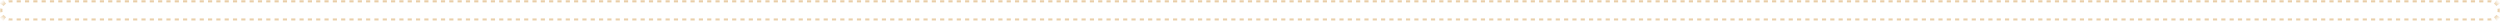 <?xml version="1.0" encoding="UTF-8"?> <svg xmlns="http://www.w3.org/2000/svg" viewBox="0 0 600 5" fill="none"><mask id="path-1-inside-1_1012_1764" fill="white"><path d="M0 2.5C0 1.119 1.119 0 2.5 0H597.5C598.88 0 600 1.119 600 2.5C600 3.881 598.88 5 597.5 5H2.5C1.119 5 0 3.881 0 2.5Z"></path></mask><path d="M2.5 4.722C2.351 4.722 2.206 4.708 2.066 4.68L1.958 5.225C2.134 5.259 2.315 5.278 2.5 5.278V4.722ZM1.265 4.348C1.023 4.186 0.814 3.977 0.652 3.735L0.19 4.043C0.393 4.346 0.654 4.607 0.957 4.81L1.265 4.348ZM0.32 2.934C0.292 2.794 0.278 2.649 0.278 2.5H-0.278C-0.278 2.685 -0.259 2.866 -0.225 3.042L0.32 2.934ZM0.278 2.5C0.278 2.351 0.292 2.206 0.32 2.066L-0.225 1.958C-0.259 2.134 -0.278 2.315 -0.278 2.5H0.278ZM0.652 1.265C0.814 1.023 1.023 0.814 1.265 0.652L0.957 0.19C0.654 0.393 0.393 0.654 0.19 0.957L0.652 1.265ZM2.066 0.32C2.206 0.292 2.351 0.278 2.5 0.278V-0.278C2.315 -0.278 2.134 -0.259 1.958 -0.225L2.066 0.32ZM2.5 0.278H2.999V-0.278H2.5V0.278ZM3.997 0.278H4.996V-0.278H3.997V0.278ZM5.994 0.278H6.992V-0.278H5.994V0.278ZM7.991 0.278H8.989V-0.278H7.991V0.278ZM9.987 0.278H10.986V-0.278H9.987V0.278ZM11.984 0.278H12.982V-0.278H11.984V0.278ZM13.981 0.278H14.979V-0.278H13.981V0.278ZM15.977 0.278H16.976V-0.278H15.977V0.278ZM17.974 0.278H18.972V-0.278H17.974V0.278ZM19.971 0.278H20.969V-0.278H19.971V0.278ZM21.967 0.278H22.966V-0.278H21.967V0.278ZM23.964 0.278H24.962V-0.278H23.964V0.278ZM25.96 0.278H26.959V-0.278H25.96V0.278ZM27.957 0.278H28.956V-0.278H27.957V0.278ZM29.954 0.278H30.952V-0.278H29.954V0.278ZM31.951 0.278H32.949V-0.278H31.951V0.278ZM33.947 0.278H34.946V-0.278H33.947V0.278ZM35.944 0.278H36.942V-0.278H35.944V0.278ZM37.941 0.278H38.939V-0.278H37.941V0.278ZM39.937 0.278H40.935V-0.278H39.937V0.278ZM41.934 0.278H42.932V-0.278H41.934V0.278ZM43.93 0.278H44.929V-0.278H43.93V0.278ZM45.927 0.278H46.925V-0.278H45.927V0.278ZM47.924 0.278H48.922V-0.278H47.924V0.278ZM49.92 0.278H50.919V-0.278H49.92V0.278ZM51.917 0.278H52.915V-0.278H51.917V0.278ZM53.913 0.278H54.912V-0.278H53.913V0.278ZM55.91 0.278H56.908V-0.278H55.91V0.278ZM57.907 0.278H58.905V-0.278H57.907V0.278ZM59.904 0.278H60.902V-0.278H59.904V0.278ZM61.9 0.278H62.898V-0.278H61.9V0.278ZM63.897 0.278H64.895V-0.278H63.897V0.278ZM65.894 0.278H66.892V-0.278H65.894V0.278ZM67.89 0.278H68.888V-0.278H67.89V0.278ZM69.887 0.278H70.885V-0.278H69.887V0.278ZM71.883 0.278H72.882V-0.278H71.883V0.278ZM73.88 0.278H74.878V-0.278H73.88V0.278ZM75.877 0.278H76.875V-0.278H75.877V0.278ZM77.873 0.278H78.871V-0.278H77.873V0.278ZM79.87 0.278H80.868V-0.278H79.87V0.278ZM81.867 0.278H82.865V-0.278H81.867V0.278ZM83.863 0.278H84.862V-0.278H83.863V0.278ZM85.86 0.278H86.858V-0.278H85.86V0.278ZM87.856 0.278H88.855V-0.278H87.856V0.278ZM89.853 0.278H90.852V-0.278H89.853V0.278ZM91.85 0.278H92.848V-0.278H91.85V0.278ZM93.847 0.278H94.845V-0.278H93.847V0.278ZM95.843 0.278H96.841V-0.278H95.843V0.278ZM97.84 0.278H98.838V-0.278H97.84V0.278ZM99.836 0.278H100.835V-0.278H99.836V0.278ZM101.833 0.278H102.831V-0.278H101.833V0.278ZM103.83 0.278H104.828V-0.278H103.83V0.278ZM105.826 0.278H106.825V-0.278H105.826V0.278ZM107.823 0.278H108.821V-0.278H107.823V0.278ZM109.82 0.278H110.818V-0.278H109.82V0.278ZM111.816 0.278H112.814V-0.278H111.816V0.278ZM113.813 0.278H114.811V-0.278H113.813V0.278ZM115.809 0.278H116.808V-0.278H115.809V0.278ZM117.806 0.278H118.805V-0.278H117.806V0.278ZM119.803 0.278H120.801V-0.278H119.803V0.278ZM121.799 0.278H122.798V-0.278H121.799V0.278ZM123.796 0.278H124.794V-0.278H123.796V0.278ZM125.793 0.278H126.791V-0.278H125.793V0.278ZM127.789 0.278H128.788V-0.278H127.789V0.278ZM129.786 0.278H130.784V-0.278H129.786V0.278ZM131.783 0.278H132.781V-0.278H131.783V0.278ZM133.779 0.278H134.778V-0.278H133.779V0.278ZM135.776 0.278H136.774V-0.278H135.776V0.278ZM137.773 0.278H138.771V-0.278H137.773V0.278ZM139.769 0.278H140.768V-0.278H139.769V0.278ZM141.766 0.278H142.764V-0.278H141.766V0.278ZM143.762 0.278H144.761V-0.278H143.762V0.278ZM145.759 0.278H146.757V-0.278H145.759V0.278ZM147.756 0.278H148.754V-0.278H147.756V0.278ZM149.752 0.278H150.751V-0.278H149.752V0.278ZM151.749 0.278H152.748V-0.278H151.749V0.278ZM153.746 0.278H154.744V-0.278H153.746V0.278ZM155.742 0.278H156.741V-0.278H155.742V0.278ZM157.739 0.278H158.737V-0.278H157.739V0.278ZM159.736 0.278H160.734V-0.278H159.736V0.278ZM161.732 0.278H162.731V-0.278H161.732V0.278ZM163.729 0.278H164.727V-0.278H163.729V0.278ZM165.726 0.278H166.724V-0.278H165.726V0.278ZM167.722 0.278H168.72V-0.278H167.722V0.278ZM169.719 0.278H170.717V-0.278H169.719V0.278ZM171.715 0.278H172.714V-0.278H171.715V0.278ZM173.712 0.278H174.71V-0.278H173.712V0.278ZM175.709 0.278H176.707V-0.278H175.709V0.278ZM177.706 0.278H178.704V-0.278H177.706V0.278ZM179.702 0.278H180.701V-0.278H179.702V0.278ZM181.699 0.278H182.697V-0.278H181.699V0.278ZM183.696 0.278H184.694V-0.278H183.696V0.278ZM185.692 0.278H186.69V-0.278H185.692V0.278ZM187.689 0.278H188.687V-0.278H187.689V0.278ZM189.685 0.278H190.684V-0.278H189.685V0.278ZM191.682 0.278H192.68V-0.278H191.682V0.278ZM193.679 0.278H194.677V-0.278H193.679V0.278ZM195.675 0.278H196.673V-0.278H195.675V0.278ZM197.672 0.278H198.67V-0.278H197.672V0.278ZM199.668 0.278H200.667V-0.278H199.668V0.278ZM201.665 0.278H202.663V-0.278H201.665V0.278ZM203.662 0.278H204.66V-0.278H203.662V0.278ZM205.659 0.278H206.657V-0.278H205.659V0.278ZM207.655 0.278H208.654V-0.278H207.655V0.278ZM209.652 0.278H210.65V-0.278H209.652V0.278ZM211.649 0.278H212.647V-0.278H211.649V0.278ZM213.645 0.278H214.643V-0.278H213.645V0.278ZM215.642 0.278H216.64V-0.278H215.642V0.278ZM217.638 0.278H218.637V-0.278H217.638V0.278ZM219.635 0.278H220.633V-0.278H219.635V0.278ZM221.631 0.278H222.63V-0.278H221.631V0.278ZM223.628 0.278H224.626V-0.278H223.628V0.278ZM225.625 0.278H226.623V-0.278H225.625V0.278ZM227.621 0.278H228.62V-0.278H227.621V0.278ZM229.618 0.278H230.617V-0.278H229.618V0.278ZM231.615 0.278H232.613V-0.278H231.615V0.278ZM233.612 0.278H234.61V-0.278H233.612V0.278ZM235.608 0.278H236.607V-0.278H235.608V0.278ZM237.605 0.278H238.603V-0.278H237.605V0.278ZM239.601 0.278H240.6V-0.278H239.601V0.278ZM241.598 0.278H242.596V-0.278H241.598V0.278ZM243.595 0.278H244.593V-0.278H243.595V0.278ZM245.591 0.278H246.59V-0.278H245.591V0.278ZM247.588 0.278H248.586V-0.278H247.588V0.278ZM249.584 0.278H250.583V-0.278H249.584V0.278ZM251.58 0.278H252.58V-0.278H251.58V0.278ZM253.577 0.278H254.575V-0.278H253.577V0.278ZM255.575 0.278H256.572V-0.278H255.575V0.278ZM257.57 0.278H258.57V-0.278H257.57V0.278ZM259.567 0.278H260.565V-0.278H259.567V0.278ZM261.565 0.278H262.562V-0.278H261.565V0.278ZM263.56 0.278H264.56V-0.278H263.56V0.278ZM265.558 0.278H266.555V-0.278H265.558V0.278ZM267.555 0.278H268.553V-0.278H267.555V0.278ZM269.55 0.278H270.55V-0.278H269.55V0.278ZM271.548 0.278H272.545V-0.278H271.548V0.278ZM273.545 0.278H274.543V-0.278H273.545V0.278ZM275.54 0.278H276.54V-0.278H275.54V0.278ZM277.538 0.278H278.535V-0.278H277.538V0.278ZM279.535 0.278H280.533V-0.278H279.535V0.278ZM281.53 0.278H282.53V-0.278H281.53V0.278ZM283.527 0.278H284.525V-0.278H283.527V0.278ZM285.525 0.278H286.522V-0.278H285.525V0.278ZM287.52 0.278H288.52V-0.278H287.52V0.278ZM289.517 0.278H290.515V-0.278H289.517V0.278ZM291.515 0.278H292.512V-0.278H291.515V0.278ZM293.51 0.278H294.51V-0.278H293.51V0.278ZM295.507 0.278H296.505V-0.278H295.507V0.278ZM297.505 0.278H298.502V-0.278H297.505V0.278ZM299.5 0.278H300.5V-0.278H299.5V0.278ZM301.498 0.278H302.495V-0.278H301.498V0.278ZM303.495 0.278H304.493V-0.278H303.495V0.278ZM305.49 0.278H306.49V-0.278H305.49V0.278ZM307.488 0.278H308.485V-0.278H307.488V0.278ZM309.485 0.278H310.483V-0.278H309.485V0.278ZM311.48 0.278H312.48V-0.278H311.48V0.278ZM313.478 0.278H314.475V-0.278H313.478V0.278ZM315.475 0.278H316.473V-0.278H315.475V0.278ZM317.47 0.278H318.47V-0.278H317.47V0.278ZM319.467 0.278H320.465V-0.278H319.467V0.278ZM321.462 0.278H322.462V-0.278H321.462V0.278ZM323.46 0.278H324.457V-0.278H323.46V0.278ZM325.457 0.278H326.455V-0.278H325.457V0.278ZM327.452 0.278H328.452V-0.278H327.452V0.278ZM329.45 0.278H330.447V-0.278H329.45V0.278ZM331.447 0.278H332.445V-0.278H331.447V0.278ZM333.442 0.278H334.442V-0.278H333.442V0.278ZM335.44 0.278H336.438V-0.278H335.44V0.278ZM337.438 0.278H338.435V-0.278H337.438V0.278ZM339.433 0.278H340.433V-0.278H339.433V0.278ZM341.43 0.278H342.428V-0.278H341.43V0.278ZM343.428 0.278H344.425V-0.278H343.428V0.278ZM345.423 0.278H346.423V-0.278H345.423V0.278ZM347.42 0.278H348.418V-0.278H347.42V0.278ZM349.418 0.278H350.415V-0.278H349.418V0.278ZM351.413 0.278H352.413V-0.278H351.413V0.278ZM353.41 0.278H354.408V-0.278H353.41V0.278ZM355.408 0.278H356.405V-0.278H355.408V0.278ZM357.402 0.278H358.402V-0.278H357.402V0.278ZM359.4 0.278H360.397V-0.278H359.4V0.278ZM361.397 0.278H362.395V-0.278H361.397V0.278ZM363.392 0.278H364.392V-0.278H363.392V0.278ZM365.39 0.278H366.387V-0.278H365.39V0.278ZM367.387 0.278H368.385V-0.278H367.387V0.278ZM369.382 0.278H370.382V-0.278H369.382V0.278ZM371.38 0.278H372.377V-0.278H371.38V0.278ZM373.377 0.278H374.375V-0.278H373.377V0.278ZM375.373 0.278H376.373V-0.278H375.373V0.278ZM377.37 0.278H378.368V-0.278H377.37V0.278ZM379.368 0.278H380.365V-0.278H379.368V0.278ZM381.363 0.278H382.363V-0.278H381.363V0.278ZM383.36 0.278H384.358V-0.278H383.36V0.278ZM385.358 0.278H386.355V-0.278H385.358V0.278ZM387.353 0.278H388.353V-0.278H387.353V0.278ZM389.35 0.278H390.348V-0.278H389.35V0.278ZM391.348 0.278H392.345V-0.278H391.348V0.278ZM393.342 0.278H394.34V-0.278H393.342V0.278ZM395.34 0.278H396.337V-0.278H395.34V0.278ZM397.335 0.278H398.335V-0.278H397.335V0.278ZM399.332 0.278H400.33V-0.278H399.332V0.278ZM401.33 0.278H402.327V-0.278H401.33V0.278ZM403.325 0.278H404.325V-0.278H403.325V0.278ZM405.322 0.278H406.32V-0.278H405.322V0.278ZM407.32 0.278H408.317V-0.278H407.32V0.278ZM409.315 0.278H410.315V-0.278H409.315V0.278ZM411.312 0.278H412.31V-0.278H411.312V0.278ZM413.31 0.278H414.308V-0.278H413.31V0.278ZM415.305 0.278H416.305V-0.278H415.305V0.278ZM417.303 0.278H418.3V-0.278H417.303V0.278ZM419.3 0.278H420.298V-0.278H419.3V0.278ZM421.295 0.278H422.295V-0.278H421.295V0.278ZM423.293 0.278H424.29V-0.278H423.293V0.278ZM425.29 0.278H426.288V-0.278H425.29V0.278ZM427.285 0.278H428.285V-0.278H427.285V0.278ZM429.283 0.278H430.28V-0.278H429.283V0.278ZM431.28 0.278H432.277V-0.278H431.28V0.278ZM433.275 0.278H434.275V-0.278H433.275V0.278ZM435.272 0.278H436.27V-0.278H435.272V0.278ZM437.27 0.278H438.267V-0.278H437.27V0.278ZM439.265 0.278H440.265V-0.278H439.265V0.278ZM441.262 0.278H442.26V-0.278H441.262V0.278ZM443.26 0.278H444.257V-0.278H443.26V0.278ZM445.255 0.278H446.255V-0.278H445.255V0.278ZM447.252 0.278H448.25V-0.278H447.252V0.278ZM449.25 0.278H450.248V-0.278H449.25V0.278ZM451.245 0.278H452.245V-0.278H451.245V0.278ZM453.243 0.278H454.24V-0.278H453.243V0.278ZM455.24 0.278H456.238V-0.278H455.24V0.278ZM457.235 0.278H458.235V-0.278H457.235V0.278ZM459.233 0.278H460.23V-0.278H459.233V0.278ZM461.23 0.278H462.228V-0.278H461.23V0.278ZM463.225 0.278H464.223V-0.278H463.225V0.278ZM465.223 0.278H466.22V-0.278H465.223V0.278ZM467.217 0.278H468.217V-0.278H467.217V0.278ZM469.215 0.278H470.212V-0.278H469.215V0.278ZM471.212 0.278H472.21V-0.278H471.212V0.278ZM473.207 0.278H474.207V-0.278H473.207V0.278ZM475.205 0.278H476.202V-0.278H475.205V0.278ZM477.202 0.278H478.2V-0.278H477.202V0.278ZM479.197 0.278H480.197V-0.278H479.197V0.278ZM481.195 0.278H482.192V-0.278H481.195V0.278ZM483.192 0.278H484.19V-0.278H483.192V0.278ZM485.188 0.278H486.188V-0.278H485.188V0.278ZM487.185 0.278H488.183V-0.278H487.185V0.278ZM489.183 0.278H490.18V-0.278H489.183V0.278ZM491.178 0.278H492.178V-0.278H491.178V0.278ZM493.175 0.278H494.173V-0.278H493.175V0.278ZM495.173 0.278H496.17V-0.278H495.173V0.278ZM497.168 0.278H498.168V-0.278H497.168V0.278ZM499.165 0.278H500.163V-0.278H499.165V0.278ZM501.163 0.278H502.16V-0.278H501.163V0.278ZM503.158 0.278H504.158V-0.278H503.158V0.278ZM505.155 0.278H506.152V-0.278H505.155V0.278ZM507.152 0.278H508.15V-0.278H507.152V0.278ZM509.147 0.278H510.147V-0.278H509.147V0.278ZM511.145 0.278H512.143V-0.278H511.145V0.278ZM513.143 0.278H514.14V-0.278H513.143V0.278ZM515.138 0.278H516.138V-0.278H515.138V0.278ZM517.135 0.278H518.133V-0.278H517.135V0.278ZM519.133 0.278H520.13V-0.278H519.133V0.278ZM521.128 0.278H522.128V-0.278H521.128V0.278ZM523.125 0.278H524.122V-0.278H523.125V0.278ZM525.122 0.278H526.12V-0.278H525.122V0.278ZM527.117 0.278H528.117V-0.278H527.117V0.278ZM529.115 0.278H530.112V-0.278H529.115V0.278ZM531.112 0.278H532.11V-0.278H531.112V0.278ZM533.107 0.278H534.107V-0.278H533.107V0.278ZM535.105 0.278H536.102V-0.278H535.105V0.278ZM537.102 0.278H538.1V-0.278H537.102V0.278ZM539.097 0.278H540.097V-0.278H539.097V0.278ZM541.095 0.278H542.092V-0.278H541.095V0.278ZM543.092 0.278H544.09V-0.278H543.092V0.278ZM545.087 0.278H546.087V-0.278H545.087V0.278ZM547.085 0.278H548.082V-0.278H547.085V0.278ZM549.082 0.278H550.08V-0.278H549.082V0.278ZM551.08 0.278H552.077V-0.278H551.08V0.278ZM553.075 0.278H554.075V-0.278H553.075V0.278ZM555.072 0.278H556.07V-0.278H555.072V0.278ZM557.07 0.278H558.067V-0.278H557.07V0.278ZM559.065 0.278H560.065V-0.278H559.065V0.278ZM561.062 0.278H562.06V-0.278H561.062V0.278ZM563.06 0.278H564.058V-0.278H563.06V0.278ZM565.055 0.278H566.055V-0.278H565.055V0.278ZM567.053 0.278H568.05V-0.278H567.053V0.278ZM569.05 0.278H570.048V-0.278H569.05V0.278ZM571.045 0.278H572.045V-0.278H571.045V0.278ZM573.043 0.278H574.04V-0.278H573.043V0.278ZM575.04 0.278H576.038V-0.278H575.04V0.278ZM577.035 0.278H578.035V-0.278H577.035V0.278ZM579.033 0.278H580.03V-0.278H579.033V0.278ZM581.03 0.278H582.028V-0.278H581.03V0.278ZM583.025 0.278H584.025V-0.278H583.025V0.278ZM585.023 0.278H586.02V-0.278H585.023V0.278ZM587.02 0.278H588.018V-0.278H587.02V0.278ZM589.015 0.278H590.015V-0.278H589.015V0.278ZM591.013 0.278H592.01V-0.278H591.013V0.278ZM593.01 0.278H594.008V-0.278H593.01V0.278ZM595.008 0.278H596.005V-0.278H595.008V0.278ZM597.003 0.278H597.5V-0.278H597.003V0.278ZM597.5 0.278C597.65 0.278 597.795 0.292 597.935 0.32L598.043 -0.225C597.867 -0.259 597.685 -0.278 597.5 -0.278V0.278ZM598.735 0.652C598.977 0.814 599.185 1.023 599.347 1.265L599.81 0.957C599.607 0.654 599.347 0.393 599.043 0.19L598.735 0.652ZM599.68 2.066C599.707 2.206 599.722 2.351 599.722 2.5H600.278C600.278 2.315 600.26 2.134 600.225 1.958L599.68 2.066ZM599.722 2.5C599.722 2.649 599.707 2.794 599.68 2.934L600.225 3.042C600.26 2.866 600.278 2.685 600.278 2.5H599.722ZM599.347 3.735C599.185 3.977 598.977 4.186 598.735 4.348L599.043 4.81C599.347 4.607 599.607 4.346 599.81 4.043L599.347 3.735ZM597.935 4.68C597.795 4.708 597.65 4.722 597.5 4.722V5.278C597.685 5.278 597.867 5.259 598.043 5.225L597.935 4.68ZM597.5 4.722H597V5.278H597.5V4.722ZM596.003 4.722H595.005V5.278H596.003V4.722ZM594.005 4.722H593.008V5.278H594.005V4.722ZM592.01 4.722H591.01V5.278H592.01V4.722ZM590.013 4.722H589.015V5.278H590.013V4.722ZM588.015 4.722H587.018V5.278H588.015V4.722ZM586.02 4.722H585.02V5.278H586.02V4.722ZM584.023 4.722H583.025V5.278H584.023V4.722ZM582.025 4.722H581.028V5.278H582.025V4.722ZM580.03 4.722H579.03V5.278H580.03V4.722ZM578.033 4.722H577.035V5.278H578.033V4.722ZM576.035 4.722H575.038V5.278H576.035V4.722ZM574.04 4.722H573.04V5.278H574.04V4.722ZM572.043 4.722H571.045V5.278H572.043V4.722ZM570.045 4.722H569.048V5.278H570.045V4.722ZM568.05 4.722H567.05V5.278H568.05V4.722ZM566.053 4.722H565.055V5.278H566.053V4.722ZM564.055 4.722H563.058V5.278H564.055V4.722ZM562.06 4.722H561.062V5.278H562.06V4.722ZM560.062 4.722H559.065V5.278H560.062V4.722ZM558.067 4.722H557.067V5.278H558.067V4.722ZM556.07 4.722H555.072V5.278H556.07V4.722ZM554.072 4.722H553.075V5.278H554.072V4.722ZM552.077 4.722H551.077V5.278H552.077V4.722ZM550.08 4.722H549.082V5.278H550.08V4.722ZM548.082 4.722H547.085V5.278H548.082V4.722ZM546.087 4.722H545.087V5.278H546.087V4.722ZM544.09 4.722H543.092V5.278H544.09V4.722ZM542.092 4.722H541.095V5.278H542.092V4.722ZM540.097 4.722H539.097V5.278H540.097V4.722ZM538.1 4.722H537.102V5.278H538.1V4.722ZM536.102 4.722H535.105V5.278H536.102V4.722ZM534.107 4.722H533.107V5.278H534.107V4.722ZM532.11 4.722H531.112V5.278H532.11V4.722ZM530.112 4.722H529.115V5.278H530.112V4.722ZM528.117 4.722H527.117V5.278H528.117V4.722ZM526.12 4.722H525.122V5.278H526.12V4.722ZM524.122 4.722H523.125V5.278H524.122V4.722ZM522.128 4.722H521.128V5.278H522.128V4.722ZM520.13 4.722H519.133V5.278H520.13V4.722ZM518.133 4.722H517.135V5.278H518.133V4.722ZM516.138 4.722H515.138V5.278H516.138V4.722ZM514.14 4.722H513.143V5.278H514.14V4.722ZM512.143 4.722H511.145V5.278H512.143V4.722ZM510.147 4.722H509.147V5.278H510.147V4.722ZM508.15 4.722H507.152V5.278H508.15V4.722ZM506.152 4.722H505.155V5.278H506.152V4.722ZM504.158 4.722H503.158V5.278H504.158V4.722ZM502.16 4.722H501.163V5.278H502.16V4.722ZM500.163 4.722H499.165V5.278H500.163V4.722ZM498.168 4.722H497.168V5.278H498.168V4.722ZM496.17 4.722H495.173V5.278H496.17V4.722ZM494.173 4.722H493.175V5.278H494.173V4.722ZM492.178 4.722H491.178V5.278H492.178V4.722ZM490.18 4.722H489.183V5.278H490.18V4.722ZM488.185 4.722H487.185V5.278H488.185V4.722ZM486.188 4.722H485.19V5.278H486.188V4.722ZM484.19 4.722H483.192V5.278H484.19V4.722ZM482.195 4.722H481.195V5.278H482.195V4.722ZM480.197 4.722H479.2V5.278H480.197V4.722ZM478.2 4.722H477.202V5.278H478.2V4.722ZM476.205 4.722H475.205V5.278H476.205V4.722ZM474.207 4.722H473.21V5.278H474.207V4.722ZM472.21 4.722H471.212V5.278H472.21V4.722ZM470.215 4.722H469.215V5.278H470.215V4.722ZM468.217 4.722H467.22V5.278H468.217V4.722ZM466.22 4.722H465.223V5.278H466.22V4.722ZM464.225 4.722H463.225V5.278H464.225V4.722ZM462.228 4.722H461.23V5.278H462.228V4.722ZM460.23 4.722H459.233V5.278H460.23V4.722ZM458.235 4.722H457.235V5.278H458.235V4.722ZM456.238 4.722H455.24V5.278H456.238V4.722ZM454.24 4.722H453.243V5.278H454.24V4.722ZM452.245 4.722H451.245V5.278H452.245V4.722ZM450.248 4.722H449.25V5.278H450.248V4.722ZM448.25 4.722H447.252V5.278H448.25V4.722ZM446.255 4.722H445.255V5.278H446.255V4.722ZM444.257 4.722H443.26V5.278H444.257V4.722ZM442.26 4.722H441.262V5.278H442.26V4.722ZM440.265 4.722H439.265V5.278H440.265V4.722ZM438.267 4.722H437.27V5.278H438.267V4.722ZM436.27 4.722H435.272V5.278H436.27V4.722ZM434.275 4.722H433.275V5.278H434.275V4.722ZM432.277 4.722H431.28V5.278H432.277V4.722ZM430.28 4.722H429.283V5.278H430.28V4.722ZM428.285 4.722H427.285V5.278H428.285V4.722ZM426.288 4.722H425.29V5.278H426.288V4.722ZM424.29 4.722H423.293V5.278H424.29V4.722ZM422.295 4.722H421.295V5.278H422.295V4.722ZM420.298 4.722H419.3V5.278H420.298V4.722ZM418.303 4.722H417.303V5.278H418.303V4.722ZM416.305 4.722H415.308V5.278H416.305V4.722ZM414.308 4.722H413.31V5.278H414.308V4.722ZM412.312 4.722H411.312V5.278H412.312V4.722ZM410.315 4.722H409.317V5.278H410.315V4.722ZM408.317 4.722H407.32V5.278H408.317V4.722ZM406.322 4.722H405.322V5.278H406.322V4.722ZM404.325 4.722H403.327V5.278H404.325V4.722ZM402.327 4.722H401.33V5.278H402.327V4.722ZM400.332 4.722H399.332V5.278H400.332V4.722ZM398.335 4.722H397.337V5.278H398.335V4.722ZM396.337 4.722H395.34V5.278H396.337V4.722ZM394.342 4.722H393.342V5.278H394.342V4.722ZM392.345 4.722H391.348V5.278H392.345V4.722ZM390.348 4.722H389.35V5.278H390.348V4.722ZM388.353 4.722H387.353V5.278H388.353V4.722ZM386.355 4.722H385.358V5.278H386.355V4.722ZM384.358 4.722H383.36V5.278H384.358V4.722ZM382.363 4.722H381.363V5.278H382.363V4.722ZM380.365 4.722H379.368V5.278H380.365V4.722ZM378.368 4.722H377.37V5.278H378.368V4.722ZM376.373 4.722H375.373V5.278H376.373V4.722ZM374.375 4.722H373.377V5.278H374.375V4.722ZM372.377 4.722H371.38V5.278H372.377V4.722ZM370.382 4.722H369.382V5.278H370.382V4.722ZM368.385 4.722H367.387V5.278H368.385V4.722ZM366.387 4.722H365.39V5.278H366.387V4.722ZM364.392 4.722H363.392V5.278H364.392V4.722ZM362.395 4.722H361.397V5.278H362.395V4.722ZM360.397 4.722H359.4V5.278H360.397V4.722ZM358.402 4.722H357.402V5.278H358.402V4.722ZM356.405 4.722H355.408V5.278H356.405V4.722ZM354.408 4.722H353.41V5.278H354.408V4.722ZM352.413 4.722H351.413V5.278H352.413V4.722ZM350.415 4.722H349.418V5.278H350.415V4.722ZM348.42 4.722H347.42V5.278H348.42V4.722ZM346.423 4.722H345.425V5.278H346.423V4.722ZM344.425 4.722H343.428V5.278H344.425V4.722ZM342.43 4.722H341.43V5.278H342.43V4.722ZM340.433 4.722H339.435V5.278H340.433V4.722ZM338.435 4.722H337.438V5.278H338.435V4.722ZM336.44 4.722H335.44V5.278H336.44V4.722ZM334.442 4.722H333.445V5.278H334.442V4.722ZM332.445 4.722H331.447V5.278H332.445V4.722ZM330.45 4.722H329.45V5.278H330.45V4.722ZM328.452 4.722H327.455V5.278H328.452V4.722ZM326.455 4.722H325.457V5.278H326.455V4.722ZM324.46 4.722H323.46V5.278H324.46V4.722ZM322.462 4.722H321.465V5.278H322.462V4.722ZM320.465 4.722H319.467V5.278H320.465V4.722ZM318.47 4.722H317.47V5.278H318.47V4.722ZM316.473 4.722H315.475V5.278H316.473V4.722ZM314.475 4.722H313.478V5.278H314.475V4.722ZM312.48 4.722H311.48V5.278H312.48V4.722ZM310.483 4.722H309.485V5.278H310.483V4.722ZM308.485 4.722H307.488V5.278H308.485V4.722ZM306.49 4.722H305.49V5.278H306.49V4.722ZM304.493 4.722H303.495V5.278H304.493V4.722ZM302.495 4.722H301.498V5.278H302.495V4.722ZM300.5 4.722H299.5V5.278H300.5V4.722ZM298.502 4.722H297.505V5.278H298.502V4.722ZM296.505 4.722H295.507V5.278H296.505V4.722ZM294.51 4.722H293.51V5.278H294.51V4.722ZM292.512 4.722H291.515V5.278H292.512V4.722ZM290.515 4.722H289.517V5.278H290.515V4.722ZM288.52 4.722H287.52V5.278H288.52V4.722ZM286.522 4.722H285.525V5.278H286.522V4.722ZM284.525 4.722H283.527V5.278H284.525V4.722ZM282.53 4.722H281.53V5.278H282.53V4.722ZM280.533 4.722H279.535V5.278H280.533V4.722ZM278.538 4.722H277.538V5.278H278.538V4.722ZM276.54 4.722H275.543V5.278H276.54V4.722ZM274.543 4.722H273.545V5.278H274.543V4.722ZM272.548 4.722H271.548V5.278H272.548V4.722ZM270.55 4.722H269.553V5.278H270.55V4.722ZM268.553 4.722H267.555V5.278H268.553V4.722ZM266.558 4.722H265.558V5.278H266.558V4.722ZM264.56 4.722H263.562V5.278H264.56V4.722ZM262.562 4.722H261.565V5.278H262.562V4.722ZM260.567 4.722H259.567V5.278H260.567V4.722ZM258.57 4.722H257.572V5.278H258.57V4.722ZM256.572 4.722H255.575V5.278H256.572V4.722ZM254.577 4.722H253.577V5.278H254.577V4.722ZM252.58 4.722H251.583V5.278H252.58V4.722ZM250.583 4.722H249.585V5.278H250.583V4.722ZM248.587 4.722H247.588V5.278H248.587V4.722ZM246.59 4.722H245.592V5.278H246.59V4.722ZM244.593 4.722H243.595V5.278H244.593V4.722ZM242.597 4.722H241.598V5.278H242.597V4.722ZM240.6 4.722H239.602V5.278H240.6V4.722ZM238.603 4.722H237.605V5.278H238.603V4.722ZM236.607 4.722H235.608V5.278H236.607V4.722ZM234.61 4.722H233.612V5.278H234.61V4.722ZM232.613 4.722H231.615V5.278H232.613V4.722ZM230.617 4.722H229.619V5.278H230.617V4.722ZM228.62 4.722H227.622V5.278H228.62V4.722ZM226.624 4.722H225.625V5.278H226.624V4.722ZM224.627 4.722H223.629V5.278H224.627V4.722ZM222.63 4.722H221.632V5.278H222.63V4.722ZM220.633 4.722H219.635V5.278H220.633V4.722ZM218.637 4.722H217.639V5.278H218.637V4.722ZM216.64 4.722H215.642V5.278H216.64V4.722ZM214.644 4.722H213.645V5.278H214.644V4.722ZM212.647 4.722H211.649V5.278H212.647V4.722ZM210.65 4.722H209.652V5.278H210.65V4.722ZM208.654 4.722H207.655V5.278H208.654V4.722ZM206.657 4.722H205.659V5.278H206.657V4.722ZM204.661 4.722H203.662V5.278H204.661V4.722ZM202.664 4.722H201.666V5.278H202.664V4.722ZM200.667 4.722H199.669V5.278H200.667V4.722ZM198.671 4.722H197.672V5.278H198.671V4.722ZM196.674 4.722H195.675V5.278H196.674V4.722ZM194.677 4.722H193.679V5.278H194.677V4.722ZM192.68 4.722H191.682V5.278H192.68V4.722ZM190.684 4.722H189.686V5.278H190.684V4.722ZM188.687 4.722H187.689V5.278H188.687V4.722ZM186.691 4.722H185.692V5.278H186.691V4.722ZM184.694 4.722H183.696V5.278H184.694V4.722ZM182.697 4.722H181.699V5.278H182.697V4.722ZM180.701 4.722H179.702V5.278H180.701V4.722ZM178.704 4.722H177.706V5.278H178.704V4.722ZM176.708 4.722H175.709V5.278H176.708V4.722ZM174.711 4.722H173.713V5.278H174.711V4.722ZM172.714 4.722H171.716V5.278H172.714V4.722ZM170.718 4.722H169.719V5.278H170.718V4.722ZM168.721 4.722H167.722V5.278H168.721V4.722ZM166.724 4.722H165.726V5.278H166.724V4.722ZM164.727 4.722H163.729V5.278H164.727V4.722ZM162.731 4.722H161.733V5.278H162.731V4.722ZM160.734 4.722H159.736V5.278H160.734V4.722ZM158.738 4.722H157.739V5.278H158.738V4.722ZM156.741 4.722H155.743V5.278H156.741V4.722ZM154.744 4.722H153.746V5.278H154.744V4.722ZM152.748 4.722H151.75V5.278H152.748V4.722ZM150.751 4.722H149.753V5.278H150.751V4.722ZM148.755 4.722H147.756V5.278H148.755V4.722ZM146.758 4.722H145.76V5.278H146.758V4.722ZM144.761 4.722H143.763V5.278H144.761V4.722ZM142.764 4.722H141.766V5.278H142.764V4.722ZM140.768 4.722H139.769V5.278H140.768V4.722ZM138.771 4.722H137.773V5.278H138.771V4.722ZM136.774 4.722H135.776V5.278H136.774V4.722ZM134.778 4.722H133.78V5.278H134.778V4.722ZM132.781 4.722H131.783V5.278H132.781V4.722ZM130.785 4.722H129.786V5.278H130.785V4.722ZM128.788 4.722H127.79V5.278H128.788V4.722ZM126.791 4.722H125.793V5.278H126.791V4.722ZM124.795 4.722H123.796V5.278H124.795V4.722ZM122.798 4.722H121.8V5.278H122.798V4.722ZM120.802 4.722H119.803V5.278H120.802V4.722ZM118.805 4.722H117.806V5.278H118.805V4.722ZM116.808 4.722H115.81V5.278H116.808V4.722ZM114.811 4.722H113.813V5.278H114.811V4.722ZM112.815 4.722H111.817V5.278H112.815V4.722ZM110.818 4.722H109.82V5.278H110.818V4.722ZM108.822 4.722H107.823V5.278H108.822V4.722ZM106.825 4.722H105.826V5.278H106.825V4.722ZM104.828 4.722H103.83V5.278H104.828V4.722ZM102.832 4.722H101.833V5.278H102.832V4.722ZM100.835 4.722H99.837V5.278H100.835V4.722ZM98.838 4.722H97.84V5.278H98.838V4.722ZM96.842 4.722H95.844V5.278H96.842V4.722ZM94.845 4.722H93.847V5.278H94.845V4.722ZM92.849 4.722H91.85V5.278H92.849V4.722ZM90.852 4.722H89.853V5.278H90.852V4.722ZM88.855 4.722H87.857V5.278H88.855V4.722ZM86.859 4.722H85.86V5.278H86.859V4.722ZM84.862 4.722H83.864V5.278H84.862V4.722ZM82.865 4.722H81.867V5.278H82.865V4.722ZM80.868 4.722H79.87V5.278H80.868V4.722ZM78.872 4.722H77.874V5.278H78.872V4.722ZM76.875 4.722H75.877V5.278H76.875V4.722ZM74.878 4.722H73.88V5.278H74.878V4.722ZM72.882 4.722H71.883V5.278H72.882V4.722ZM70.885 4.722H69.886V5.278H70.885V4.722ZM68.888 4.722H67.89V5.278H68.888V4.722ZM66.891 4.722H65.893V5.278H66.891V4.722ZM64.895 4.722H63.897V5.278H64.895V4.722ZM62.898 4.722H61.9V5.278H62.898V4.722ZM60.901 4.722H59.903V5.278H60.901V4.722ZM58.905 4.722H57.907V5.278H58.905V4.722ZM56.908 4.722H55.91V5.278H56.908V4.722ZM54.911 4.722H53.913V5.278H54.911V4.722ZM52.914 4.722H51.916V5.278H52.914V4.722ZM50.918 4.722H49.919V5.278H50.918V4.722ZM48.921 4.722H47.923V5.278H48.921V4.722ZM46.925 4.722H45.926V5.278H46.925V4.722ZM44.928 4.722H43.929V5.278H44.928V4.722ZM42.931 4.722H41.933V5.278H42.931V4.722ZM40.934 4.722H39.936V5.278H40.934V4.722ZM38.938 4.722H37.939V5.278H38.938V4.722ZM36.941 4.722H35.943V5.278H36.941V4.722ZM34.944 4.722H33.946V5.278H34.944V4.722ZM32.947 4.722H31.949V5.278H32.947V4.722ZM30.951 4.722H29.953V5.278H30.951V4.722ZM28.954 4.722H27.956V5.278H28.954V4.722ZM26.957 4.722H25.959V5.278H26.957V4.722ZM24.961 4.722H23.962V5.278H24.961V4.722ZM22.964 4.722H21.966V5.278H22.964V4.722ZM20.967 4.722H19.969V5.278H20.967V4.722ZM18.971 4.722H17.972V5.278H18.971V4.722ZM16.974 4.722H15.976V5.278H16.974V4.722ZM14.977 4.722H13.979V5.278H14.977V4.722ZM12.981 4.722H11.982V5.278H12.981V4.722ZM10.984 4.722H9.985V5.278H10.984V4.722ZM8.987 4.722H7.989V5.278H8.987V4.722ZM6.99 4.722H5.992V5.278H6.99V4.722ZM4.994 4.722H3.995V5.278H4.994V4.722ZM2.997 4.722H2.5V5.278H2.997V4.722ZM2.5 4.445C2.369 4.445 2.242 4.432 2.12 4.408L1.904 5.497C2.097 5.535 2.297 5.555 2.5 5.555V4.445ZM1.42 4.118C1.208 3.975 1.025 3.792 0.882 3.58L-0.04 4.198C0.183 4.531 0.469 4.817 0.802 5.04L1.42 4.118ZM0.592 2.88C0.568 2.758 0.555 2.631 0.555 2.5H-0.555C-0.555 2.703 -0.535 2.903 -0.497 3.096L0.592 2.88ZM0.555 2.5C0.555 2.369 0.568 2.242 0.592 2.12L-0.497 1.904C-0.535 2.097 -0.555 2.297 -0.555 2.5H0.555ZM0.882 1.42C1.025 1.208 1.208 1.025 1.42 0.882L0.802 -0.04C0.469 0.183 0.183 0.469 -0.04 0.802L0.882 1.42ZM2.12 0.592C2.242 0.568 2.369 0.555 2.5 0.555V-0.555C2.297 -0.555 2.097 -0.535 1.904 -0.497L2.12 0.592ZM2.5 0.555H2.999V-0.555H2.5V0.555ZM3.997 0.555H4.996V-0.555H3.997V0.555ZM5.994 0.555H6.992V-0.555H5.994V0.555ZM7.991 0.555H8.989V-0.555H7.991V0.555ZM9.987 0.555H10.986V-0.555H9.987V0.555ZM11.984 0.555H12.982V-0.555H11.984V0.555ZM13.981 0.555H14.979V-0.555H13.981V0.555ZM15.977 0.555H16.976V-0.555H15.977V0.555ZM17.974 0.555H18.972V-0.555H17.974V0.555ZM19.971 0.555H20.969V-0.555H19.971V0.555ZM21.967 0.555H22.966V-0.555H21.967V0.555ZM23.964 0.555H24.962V-0.555H23.964V0.555ZM25.96 0.555H26.959V-0.555H25.96V0.555ZM27.957 0.555H28.956V-0.555H27.957V0.555ZM29.954 0.555H30.952V-0.555H29.954V0.555ZM31.951 0.555H32.949V-0.555H31.951V0.555ZM33.947 0.555H34.946V-0.555H33.947V0.555ZM35.944 0.555H36.942V-0.555H35.944V0.555ZM37.941 0.555H38.939V-0.555H37.941V0.555ZM39.937 0.555H40.935V-0.555H39.937V0.555ZM41.934 0.555H42.932V-0.555H41.934V0.555ZM43.93 0.555H44.929V-0.555H43.93V0.555ZM45.927 0.555H46.925V-0.555H45.927V0.555ZM47.924 0.555H48.922V-0.555H47.924V0.555ZM49.92 0.555H50.919V-0.555H49.92V0.555ZM51.917 0.555H52.915V-0.555H51.917V0.555ZM53.913 0.555H54.912V-0.555H53.913V0.555ZM55.91 0.555H56.908V-0.555H55.91V0.555ZM57.907 0.555H58.905V-0.555H57.907V0.555ZM59.904 0.555H60.902V-0.555H59.904V0.555ZM61.9 0.555H62.898V-0.555H61.9V0.555ZM63.897 0.555H64.895V-0.555H63.897V0.555ZM65.894 0.555H66.892V-0.555H65.894V0.555ZM67.89 0.555H68.888V-0.555H67.89V0.555ZM69.887 0.555H70.885V-0.555H69.887V0.555ZM71.883 0.555H72.882V-0.555H71.883V0.555ZM73.88 0.555H74.878V-0.555H73.88V0.555ZM75.877 0.555H76.875V-0.555H75.877V0.555ZM77.873 0.555H78.871V-0.555H77.873V0.555ZM79.87 0.555H80.868V-0.555H79.87V0.555ZM81.867 0.555H82.865V-0.555H81.867V0.555ZM83.863 0.555H84.862V-0.555H83.863V0.555ZM85.86 0.555H86.858V-0.555H85.86V0.555ZM87.856 0.555H88.855V-0.555H87.856V0.555ZM89.853 0.555H90.852V-0.555H89.853V0.555ZM91.85 0.555H92.848V-0.555H91.85V0.555ZM93.847 0.555H94.845V-0.555H93.847V0.555ZM95.843 0.555H96.841V-0.555H95.843V0.555ZM97.84 0.555H98.838V-0.555H97.84V0.555ZM99.836 0.555H100.835V-0.555H99.836V0.555ZM101.833 0.555H102.831V-0.555H101.833V0.555ZM103.83 0.555H104.828V-0.555H103.83V0.555ZM105.826 0.555H106.825V-0.555H105.826V0.555ZM107.823 0.555H108.821V-0.555H107.823V0.555ZM109.82 0.555H110.818V-0.555H109.82V0.555ZM111.816 0.555H112.814V-0.555H111.816V0.555ZM113.813 0.555H114.811V-0.555H113.813V0.555ZM115.809 0.555H116.808V-0.555H115.809V0.555ZM117.806 0.555H118.805V-0.555H117.806V0.555ZM119.803 0.555H120.801V-0.555H119.803V0.555ZM121.799 0.555H122.798V-0.555H121.799V0.555ZM123.796 0.555H124.794V-0.555H123.796V0.555ZM125.793 0.555H126.791V-0.555H125.793V0.555ZM127.789 0.555H128.788V-0.555H127.789V0.555ZM129.786 0.555H130.784V-0.555H129.786V0.555ZM131.783 0.555H132.781V-0.555H131.783V0.555ZM133.779 0.555H134.778V-0.555H133.779V0.555ZM135.776 0.555H136.774V-0.555H135.776V0.555ZM137.773 0.555H138.771V-0.555H137.773V0.555ZM139.769 0.555H140.768V-0.555H139.769V0.555ZM141.766 0.555H142.764V-0.555H141.766V0.555ZM143.762 0.555H144.761V-0.555H143.762V0.555ZM145.759 0.555H146.757V-0.555H145.759V0.555ZM147.756 0.555H148.754V-0.555H147.756V0.555ZM149.752 0.555H150.751V-0.555H149.752V0.555ZM151.749 0.555H152.748V-0.555H151.749V0.555ZM153.746 0.555H154.744V-0.555H153.746V0.555ZM155.742 0.555H156.741V-0.555H155.742V0.555ZM157.739 0.555H158.737V-0.555H157.739V0.555ZM159.736 0.555H160.734V-0.555H159.736V0.555ZM161.732 0.555H162.731V-0.555H161.732V0.555ZM163.729 0.555H164.727V-0.555H163.729V0.555ZM165.726 0.555H166.724V-0.555H165.726V0.555ZM167.722 0.555H168.72V-0.555H167.722V0.555ZM169.719 0.555H170.717V-0.555H169.719V0.555ZM171.715 0.555H172.714V-0.555H171.715V0.555ZM173.712 0.555H174.71V-0.555H173.712V0.555ZM175.709 0.555H176.707V-0.555H175.709V0.555ZM177.706 0.555H178.704V-0.555H177.706V0.555ZM179.702 0.555H180.701V-0.555H179.702V0.555ZM181.699 0.555H182.697V-0.555H181.699V0.555ZM183.696 0.555H184.694V-0.555H183.696V0.555ZM185.692 0.555H186.69V-0.555H185.692V0.555ZM187.689 0.555H188.687V-0.555H187.689V0.555ZM189.685 0.555H190.684V-0.555H189.685V0.555ZM191.682 0.555H192.68V-0.555H191.682V0.555ZM193.679 0.555H194.677V-0.555H193.679V0.555ZM195.675 0.555H196.673V-0.555H195.675V0.555ZM197.672 0.555H198.67V-0.555H197.672V0.555ZM199.668 0.555H200.667V-0.555H199.668V0.555ZM201.665 0.555H202.663V-0.555H201.665V0.555ZM203.662 0.555H204.66V-0.555H203.662V0.555ZM205.659 0.555H206.657V-0.555H205.659V0.555ZM207.655 0.555H208.654V-0.555H207.655V0.555ZM209.652 0.555H210.65V-0.555H209.652V0.555ZM211.649 0.555H212.647V-0.555H211.649V0.555ZM213.645 0.555H214.643V-0.555H213.645V0.555ZM215.642 0.555H216.64V-0.555H215.642V0.555ZM217.638 0.555H218.637V-0.555H217.638V0.555ZM219.635 0.555H220.633V-0.555H219.635V0.555ZM221.631 0.555H222.63V-0.555H221.631V0.555ZM223.628 0.555H224.626V-0.555H223.628V0.555ZM225.625 0.555H226.623V-0.555H225.625V0.555ZM227.621 0.555H228.62V-0.555H227.621V0.555ZM229.618 0.555H230.617V-0.555H229.618V0.555ZM231.615 0.555H232.613V-0.555H231.615V0.555ZM233.612 0.555H234.61V-0.555H233.612V0.555ZM235.608 0.555H236.607V-0.555H235.608V0.555ZM237.605 0.555H238.603V-0.555H237.605V0.555ZM239.601 0.555H240.6V-0.555H239.601V0.555ZM241.598 0.555H242.596V-0.555H241.598V0.555ZM243.595 0.555H244.593V-0.555H243.595V0.555ZM245.591 0.555H246.59V-0.555H245.591V0.555ZM247.588 0.555H248.586V-0.555H247.588V0.555ZM249.584 0.555H250.583V-0.555H249.584V0.555ZM251.58 0.555H252.58V-0.555H251.58V0.555ZM253.577 0.555H254.575V-0.555H253.577V0.555ZM255.575 0.555H256.572V-0.555H255.575V0.555ZM257.57 0.555H258.57V-0.555H257.57V0.555ZM259.567 0.555H260.565V-0.555H259.567V0.555ZM261.565 0.555H262.562V-0.555H261.565V0.555ZM263.56 0.555H264.56V-0.555H263.56V0.555ZM265.558 0.555H266.555V-0.555H265.558V0.555ZM267.555 0.555H268.553V-0.555H267.555V0.555ZM269.55 0.555H270.55V-0.555H269.55V0.555ZM271.548 0.555H272.545V-0.555H271.548V0.555ZM273.545 0.555H274.543V-0.555H273.545V0.555ZM275.54 0.555H276.54V-0.555H275.54V0.555ZM277.538 0.555H278.535V-0.555H277.538V0.555ZM279.535 0.555H280.533V-0.555H279.535V0.555ZM281.53 0.555H282.53V-0.555H281.53V0.555ZM283.527 0.555H284.525V-0.555H283.527V0.555ZM285.525 0.555H286.522V-0.555H285.525V0.555ZM287.52 0.555H288.52V-0.555H287.52V0.555ZM289.517 0.555H290.515V-0.555H289.517V0.555ZM291.515 0.555H292.512V-0.555H291.515V0.555ZM293.51 0.555H294.51V-0.555H293.51V0.555ZM295.507 0.555H296.505V-0.555H295.507V0.555ZM297.505 0.555H298.502V-0.555H297.505V0.555ZM299.5 0.555H300.5V-0.555H299.5V0.555ZM301.498 0.555H302.495V-0.555H301.498V0.555ZM303.495 0.555H304.493V-0.555H303.495V0.555ZM305.49 0.555H306.49V-0.555H305.49V0.555ZM307.488 0.555H308.485V-0.555H307.488V0.555ZM309.485 0.555H310.483V-0.555H309.485V0.555ZM311.48 0.555H312.48V-0.555H311.48V0.555ZM313.478 0.555H314.475V-0.555H313.478V0.555ZM315.475 0.555H316.473V-0.555H315.475V0.555ZM317.47 0.555H318.47V-0.555H317.47V0.555ZM319.467 0.555H320.465V-0.555H319.467V0.555ZM321.462 0.555H322.462V-0.555H321.462V0.555ZM323.46 0.555H324.457V-0.555H323.46V0.555ZM325.457 0.555H326.455V-0.555H325.457V0.555ZM327.452 0.555H328.452V-0.555H327.452V0.555ZM329.45 0.555H330.447V-0.555H329.45V0.555ZM331.447 0.555H332.445V-0.555H331.447V0.555ZM333.442 0.555H334.442V-0.555H333.442V0.555ZM335.44 0.555H336.438V-0.555H335.44V0.555ZM337.438 0.555H338.435V-0.555H337.438V0.555ZM339.433 0.555H340.433V-0.555H339.433V0.555ZM341.43 0.555H342.428V-0.555H341.43V0.555ZM343.428 0.555H344.425V-0.555H343.428V0.555ZM345.423 0.555H346.423V-0.555H345.423V0.555ZM347.42 0.555H348.418V-0.555H347.42V0.555ZM349.418 0.555H350.415V-0.555H349.418V0.555ZM351.413 0.555H352.413V-0.555H351.413V0.555ZM353.41 0.555H354.408V-0.555H353.41V0.555ZM355.408 0.555H356.405V-0.555H355.408V0.555ZM357.402 0.555H358.402V-0.555H357.402V0.555ZM359.4 0.555H360.397V-0.555H359.4V0.555ZM361.397 0.555H362.395V-0.555H361.397V0.555ZM363.392 0.555H364.392V-0.555H363.392V0.555ZM365.39 0.555H366.387V-0.555H365.39V0.555ZM367.387 0.555H368.385V-0.555H367.387V0.555ZM369.382 0.555H370.382V-0.555H369.382V0.555ZM371.38 0.555H372.377V-0.555H371.38V0.555ZM373.377 0.555H374.375V-0.555H373.377V0.555ZM375.373 0.555H376.373V-0.555H375.373V0.555ZM377.37 0.555H378.368V-0.555H377.37V0.555ZM379.368 0.555H380.365V-0.555H379.368V0.555ZM381.363 0.555H382.363V-0.555H381.363V0.555ZM383.36 0.555H384.358V-0.555H383.36V0.555ZM385.358 0.555H386.355V-0.555H385.358V0.555ZM387.353 0.555H388.353V-0.555H387.353V0.555ZM389.35 0.555H390.348V-0.555H389.35V0.555ZM391.348 0.555H392.345V-0.555H391.348V0.555ZM393.342 0.555H394.34V-0.555H393.342V0.555ZM395.34 0.555H396.337V-0.555H395.34V0.555ZM397.335 0.555H398.335V-0.555H397.335V0.555ZM399.332 0.555H400.33V-0.555H399.332V0.555ZM401.33 0.555H402.327V-0.555H401.33V0.555ZM403.325 0.555H404.325V-0.555H403.325V0.555ZM405.322 0.555H406.32V-0.555H405.322V0.555ZM407.32 0.555H408.317V-0.555H407.32V0.555ZM409.315 0.555H410.315V-0.555H409.315V0.555ZM411.312 0.555H412.31V-0.555H411.312V0.555ZM413.31 0.555H414.308V-0.555H413.31V0.555ZM415.305 0.555H416.305V-0.555H415.305V0.555ZM417.303 0.555H418.3V-0.555H417.303V0.555ZM419.3 0.555H420.298V-0.555H419.3V0.555ZM421.295 0.555H422.295V-0.555H421.295V0.555ZM423.293 0.555H424.29V-0.555H423.293V0.555ZM425.29 0.555H426.288V-0.555H425.29V0.555ZM427.285 0.555H428.285V-0.555H427.285V0.555ZM429.283 0.555H430.28V-0.555H429.283V0.555ZM431.28 0.555H432.277V-0.555H431.28V0.555ZM433.275 0.555H434.275V-0.555H433.275V0.555ZM435.272 0.555H436.27V-0.555H435.272V0.555ZM437.27 0.555H438.267V-0.555H437.27V0.555ZM439.265 0.555H440.265V-0.555H439.265V0.555ZM441.262 0.555H442.26V-0.555H441.262V0.555ZM443.26 0.555H444.257V-0.555H443.26V0.555ZM445.255 0.555H446.255V-0.555H445.255V0.555ZM447.252 0.555H448.25V-0.555H447.252V0.555ZM449.25 0.555H450.248V-0.555H449.25V0.555ZM451.245 0.555H452.245V-0.555H451.245V0.555ZM453.243 0.555H454.24V-0.555H453.243V0.555ZM455.24 0.555H456.238V-0.555H455.24V0.555ZM457.235 0.555H458.235V-0.555H457.235V0.555ZM459.233 0.555H460.23V-0.555H459.233V0.555ZM461.23 0.555H462.228V-0.555H461.23V0.555ZM463.225 0.555H464.223V-0.555H463.225V0.555ZM465.223 0.555H466.22V-0.555H465.223V0.555ZM467.217 0.555H468.217V-0.555H467.217V0.555ZM469.215 0.555H470.212V-0.555H469.215V0.555ZM471.212 0.555H472.21V-0.555H471.212V0.555ZM473.207 0.555H474.207V-0.555H473.207V0.555ZM475.205 0.555H476.202V-0.555H475.205V0.555ZM477.202 0.555H478.2V-0.555H477.202V0.555ZM479.197 0.555H480.197V-0.555H479.197V0.555ZM481.195 0.555H482.192V-0.555H481.195V0.555ZM483.192 0.555H484.19V-0.555H483.192V0.555ZM485.188 0.555H486.188V-0.555H485.188V0.555ZM487.185 0.555H488.183V-0.555H487.185V0.555ZM489.183 0.555H490.18V-0.555H489.183V0.555ZM491.178 0.555H492.178V-0.555H491.178V0.555ZM493.175 0.555H494.173V-0.555H493.175V0.555ZM495.173 0.555H496.17V-0.555H495.173V0.555ZM497.168 0.555H498.168V-0.555H497.168V0.555ZM499.165 0.555H500.163V-0.555H499.165V0.555ZM501.163 0.555H502.16V-0.555H501.163V0.555ZM503.158 0.555H504.158V-0.555H503.158V0.555ZM505.155 0.555H506.152V-0.555H505.155V0.555ZM507.152 0.555H508.15V-0.555H507.152V0.555ZM509.147 0.555H510.147V-0.555H509.147V0.555ZM511.145 0.555H512.143V-0.555H511.145V0.555ZM513.143 0.555H514.14V-0.555H513.143V0.555ZM515.138 0.555H516.138V-0.555H515.138V0.555ZM517.135 0.555H518.133V-0.555H517.135V0.555ZM519.133 0.555H520.13V-0.555H519.133V0.555ZM521.128 0.555H522.128V-0.555H521.128V0.555ZM523.125 0.555H524.122V-0.555H523.125V0.555ZM525.122 0.555H526.12V-0.555H525.122V0.555ZM527.117 0.555H528.117V-0.555H527.117V0.555ZM529.115 0.555H530.112V-0.555H529.115V0.555ZM531.112 0.555H532.11V-0.555H531.112V0.555ZM533.107 0.555H534.107V-0.555H533.107V0.555ZM535.105 0.555H536.102V-0.555H535.105V0.555ZM537.102 0.555H538.1V-0.555H537.102V0.555ZM539.097 0.555H540.097V-0.555H539.097V0.555ZM541.095 0.555H542.092V-0.555H541.095V0.555ZM543.092 0.555H544.09V-0.555H543.092V0.555ZM545.087 0.555H546.087V-0.555H545.087V0.555ZM547.085 0.555H548.082V-0.555H547.085V0.555ZM549.082 0.555H550.08V-0.555H549.082V0.555ZM551.08 0.555H552.077V-0.555H551.08V0.555ZM553.075 0.555H554.075V-0.555H553.075V0.555ZM555.072 0.555H556.07V-0.555H555.072V0.555ZM557.07 0.555H558.067V-0.555H557.07V0.555ZM559.065 0.555H560.065V-0.555H559.065V0.555ZM561.062 0.555H562.06V-0.555H561.062V0.555ZM563.06 0.555H564.058V-0.555H563.06V0.555ZM565.055 0.555H566.055V-0.555H565.055V0.555ZM567.053 0.555H568.05V-0.555H567.053V0.555ZM569.05 0.555H570.048V-0.555H569.05V0.555ZM571.045 0.555H572.045V-0.555H571.045V0.555ZM573.043 0.555H574.04V-0.555H573.043V0.555ZM575.04 0.555H576.038V-0.555H575.04V0.555ZM577.035 0.555H578.035V-0.555H577.035V0.555ZM579.033 0.555H580.03V-0.555H579.033V0.555ZM581.03 0.555H582.028V-0.555H581.03V0.555ZM583.025 0.555H584.025V-0.555H583.025V0.555ZM585.023 0.555H586.02V-0.555H585.023V0.555ZM587.02 0.555H588.018V-0.555H587.02V0.555ZM589.015 0.555H590.015V-0.555H589.015V0.555ZM591.013 0.555H592.01V-0.555H591.013V0.555ZM593.01 0.555H594.008V-0.555H593.01V0.555ZM595.008 0.555H596.005V-0.555H595.008V0.555ZM597.003 0.555H597.5V-0.555H597.003V0.555ZM597.5 0.555C597.63 0.555 597.758 0.568 597.88 0.592L598.095 -0.497C597.903 -0.535 597.702 -0.555 597.5 -0.555V0.555ZM598.58 0.882C598.793 1.025 598.975 1.208 599.117 1.42L600.04 0.802C599.817 0.469 599.53 0.183 599.197 -0.04L598.58 0.882ZM599.408 2.12C599.433 2.242 599.445 2.369 599.445 2.5H600.555C600.555 2.297 600.535 2.097 600.497 1.904L599.408 2.12ZM599.445 2.5C599.445 2.631 599.433 2.758 599.408 2.88L600.497 3.096C600.535 2.903 600.555 2.703 600.555 2.5H599.445ZM599.117 3.58C598.975 3.792 598.793 3.975 598.58 4.118L599.197 5.04C599.53 4.817 599.817 4.531 600.04 4.198L599.117 3.58ZM597.88 4.408C597.758 4.432 597.63 4.445 597.5 4.445V5.555C597.702 5.555 597.903 5.535 598.095 5.497L597.88 4.408ZM597.5 4.445H597V5.555H597.5V4.445ZM596.003 4.445H595.005V5.555H596.003V4.445ZM594.005 4.445H593.008V5.555H594.005V4.445ZM592.01 4.445H591.01V5.555H592.01V4.445ZM590.013 4.445H589.015V5.555H590.013V4.445ZM588.015 4.445H587.018V5.555H588.015V4.445ZM586.02 4.445H585.02V5.555H586.02V4.445ZM584.023 4.445H583.025V5.555H584.023V4.445ZM582.025 4.445H581.028V5.555H582.025V4.445ZM580.03 4.445H579.03V5.555H580.03V4.445ZM578.033 4.445H577.035V5.555H578.033V4.445ZM576.035 4.445H575.038V5.555H576.035V4.445ZM574.04 4.445H573.04V5.555H574.04V4.445ZM572.043 4.445H571.045V5.555H572.043V4.445ZM570.045 4.445H569.048V5.555H570.045V4.445ZM568.05 4.445H567.05V5.555H568.05V4.445ZM566.053 4.445H565.055V5.555H566.053V4.445ZM564.055 4.445H563.058V5.555H564.055V4.445ZM562.06 4.445H561.062V5.555H562.06V4.445ZM560.062 4.445H559.065V5.555H560.062V4.445ZM558.067 4.445H557.067V5.555H558.067V4.445ZM556.07 4.445H555.072V5.555H556.07V4.445ZM554.072 4.445H553.075V5.555H554.072V4.445ZM552.077 4.445H551.077V5.555H552.077V4.445ZM550.08 4.445H549.082V5.555H550.08V4.445ZM548.082 4.445H547.085V5.555H548.082V4.445ZM546.087 4.445H545.087V5.555H546.087V4.445ZM544.09 4.445H543.092V5.555H544.09V4.445ZM542.092 4.445H541.095V5.555H542.092V4.445ZM540.097 4.445H539.097V5.555H540.097V4.445ZM538.1 4.445H537.102V5.555H538.1V4.445ZM536.102 4.445H535.105V5.555H536.102V4.445ZM534.107 4.445H533.107V5.555H534.107V4.445ZM532.11 4.445H531.112V5.555H532.11V4.445ZM530.112 4.445H529.115V5.555H530.112V4.445ZM528.117 4.445H527.117V5.555H528.117V4.445ZM526.12 4.445H525.122V5.555H526.12V4.445ZM524.122 4.445H523.125V5.555H524.122V4.445ZM522.128 4.445H521.128V5.555H522.128V4.445ZM520.13 4.445H519.133V5.555H520.13V4.445ZM518.133 4.445H517.135V5.555H518.133V4.445ZM516.138 4.445H515.138V5.555H516.138V4.445ZM514.14 4.445H513.143V5.555H514.14V4.445ZM512.143 4.445H511.145V5.555H512.143V4.445ZM510.147 4.445H509.147V5.555H510.147V4.445ZM508.15 4.445H507.152V5.555H508.15V4.445ZM506.152 4.445H505.155V5.555H506.152V4.445ZM504.158 4.445H503.158V5.555H504.158V4.445ZM502.16 4.445H501.163V5.555H502.16V4.445ZM500.163 4.445H499.165V5.555H500.163V4.445ZM498.168 4.445H497.168V5.555H498.168V4.445ZM496.17 4.445H495.173V5.555H496.17V4.445ZM494.173 4.445H493.175V5.555H494.173V4.445ZM492.178 4.445H491.178V5.555H492.178V4.445ZM490.18 4.445H489.183V5.555H490.18V4.445ZM488.185 4.445H487.185V5.555H488.185V4.445ZM486.188 4.445H485.19V5.555H486.188V4.445ZM484.19 4.445H483.192V5.555H484.19V4.445ZM482.195 4.445H481.195V5.555H482.195V4.445ZM480.197 4.445H479.2V5.555H480.197V4.445ZM478.2 4.445H477.202V5.555H478.2V4.445ZM476.205 4.445H475.205V5.555H476.205V4.445ZM474.207 4.445H473.21V5.555H474.207V4.445ZM472.21 4.445H471.212V5.555H472.21V4.445ZM470.215 4.445H469.215V5.555H470.215V4.445ZM468.217 4.445H467.22V5.555H468.217V4.445ZM466.22 4.445H465.223V5.555H466.22V4.445ZM464.225 4.445H463.225V5.555H464.225V4.445ZM462.228 4.445H461.23V5.555H462.228V4.445ZM460.23 4.445H459.233V5.555H460.23V4.445ZM458.235 4.445H457.235V5.555H458.235V4.445ZM456.238 4.445H455.24V5.555H456.238V4.445ZM454.24 4.445H453.243V5.555H454.24V4.445ZM452.245 4.445H451.245V5.555H452.245V4.445ZM450.248 4.445H449.25V5.555H450.248V4.445ZM448.25 4.445H447.252V5.555H448.25V4.445ZM446.255 4.445H445.255V5.555H446.255V4.445ZM444.257 4.445H443.26V5.555H444.257V4.445ZM442.26 4.445H441.262V5.555H442.26V4.445ZM440.265 4.445H439.265V5.555H440.265V4.445ZM438.267 4.445H437.27V5.555H438.267V4.445ZM436.27 4.445H435.272V5.555H436.27V4.445ZM434.275 4.445H433.275V5.555H434.275V4.445ZM432.277 4.445H431.28V5.555H432.277V4.445ZM430.28 4.445H429.283V5.555H430.28V4.445ZM428.285 4.445H427.285V5.555H428.285V4.445ZM426.288 4.445H425.29V5.555H426.288V4.445ZM424.29 4.445H423.293V5.555H424.29V4.445ZM422.295 4.445H421.295V5.555H422.295V4.445ZM420.298 4.445H419.3V5.555H420.298V4.445ZM418.303 4.445H417.303V5.555H418.303V4.445ZM416.305 4.445H415.308V5.555H416.305V4.445ZM414.308 4.445H413.31V5.555H414.308V4.445ZM412.312 4.445H411.312V5.555H412.312V4.445ZM410.315 4.445H409.317V5.555H410.315V4.445ZM408.317 4.445H407.32V5.555H408.317V4.445ZM406.322 4.445H405.322V5.555H406.322V4.445ZM404.325 4.445H403.327V5.555H404.325V4.445ZM402.327 4.445H401.33V5.555H402.327V4.445ZM400.332 4.445H399.332V5.555H400.332V4.445ZM398.335 4.445H397.337V5.555H398.335V4.445ZM396.337 4.445H395.34V5.555H396.337V4.445ZM394.342 4.445H393.342V5.555H394.342V4.445ZM392.345 4.445H391.348V5.555H392.345V4.445ZM390.348 4.445H389.35V5.555H390.348V4.445ZM388.353 4.445H387.353V5.555H388.353V4.445ZM386.355 4.445H385.358V5.555H386.355V4.445ZM384.358 4.445H383.36V5.555H384.358V4.445ZM382.363 4.445H381.363V5.555H382.363V4.445ZM380.365 4.445H379.368V5.555H380.365V4.445ZM378.368 4.445H377.37V5.555H378.368V4.445ZM376.373 4.445H375.373V5.555H376.373V4.445ZM374.375 4.445H373.377V5.555H374.375V4.445ZM372.377 4.445H371.38V5.555H372.377V4.445ZM370.382 4.445H369.382V5.555H370.382V4.445ZM368.385 4.445H367.387V5.555H368.385V4.445ZM366.387 4.445H365.39V5.555H366.387V4.445ZM364.392 4.445H363.392V5.555H364.392V4.445ZM362.395 4.445H361.397V5.555H362.395V4.445ZM360.397 4.445H359.4V5.555H360.397V4.445ZM358.402 4.445H357.402V5.555H358.402V4.445ZM356.405 4.445H355.408V5.555H356.405V4.445ZM354.408 4.445H353.41V5.555H354.408V4.445ZM352.413 4.445H351.413V5.555H352.413V4.445ZM350.415 4.445H349.418V5.555H350.415V4.445ZM348.42 4.445H347.42V5.555H348.42V4.445ZM346.423 4.445H345.425V5.555H346.423V4.445ZM344.425 4.445H343.428V5.555H344.425V4.445ZM342.43 4.445H341.43V5.555H342.43V4.445ZM340.433 4.445H339.435V5.555H340.433V4.445ZM338.435 4.445H337.438V5.555H338.435V4.445ZM336.44 4.445H335.44V5.555H336.44V4.445ZM334.442 4.445H333.445V5.555H334.442V4.445ZM332.445 4.445H331.447V5.555H332.445V4.445ZM330.45 4.445H329.45V5.555H330.45V4.445ZM328.452 4.445H327.455V5.555H328.452V4.445ZM326.455 4.445H325.457V5.555H326.455V4.445ZM324.46 4.445H323.46V5.555H324.46V4.445ZM322.462 4.445H321.465V5.555H322.462V4.445ZM320.465 4.445H319.467V5.555H320.465V4.445ZM318.47 4.445H317.47V5.555H318.47V4.445ZM316.473 4.445H315.475V5.555H316.473V4.445ZM314.475 4.445H313.478V5.555H314.475V4.445ZM312.48 4.445H311.48V5.555H312.48V4.445ZM310.483 4.445H309.485V5.555H310.483V4.445ZM308.485 4.445H307.488V5.555H308.485V4.445ZM306.49 4.445H305.49V5.555H306.49V4.445ZM304.493 4.445H303.495V5.555H304.493V4.445ZM302.495 4.445H301.498V5.555H302.495V4.445ZM300.5 4.445H299.5V5.555H300.5V4.445ZM298.502 4.445H297.505V5.555H298.502V4.445ZM296.505 4.445H295.507V5.555H296.505V4.445ZM294.51 4.445H293.51V5.555H294.51V4.445ZM292.512 4.445H291.515V5.555H292.512V4.445ZM290.515 4.445H289.517V5.555H290.515V4.445ZM288.52 4.445H287.52V5.555H288.52V4.445ZM286.522 4.445H285.525V5.555H286.522V4.445ZM284.525 4.445H283.527V5.555H284.525V4.445ZM282.53 4.445H281.53V5.555H282.53V4.445ZM280.533 4.445H279.535V5.555H280.533V4.445ZM278.538 4.445H277.538V5.555H278.538V4.445ZM276.54 4.445H275.543V5.555H276.54V4.445ZM274.543 4.445H273.545V5.555H274.543V4.445ZM272.548 4.445H271.548V5.555H272.548V4.445ZM270.55 4.445H269.553V5.555H270.55V4.445ZM268.553 4.445H267.555V5.555H268.553V4.445ZM266.558 4.445H265.558V5.555H266.558V4.445ZM264.56 4.445H263.562V5.555H264.56V4.445ZM262.562 4.445H261.565V5.555H262.562V4.445ZM260.567 4.445H259.567V5.555H260.567V4.445ZM258.57 4.445H257.572V5.555H258.57V4.445ZM256.572 4.445H255.575V5.555H256.572V4.445ZM254.577 4.445H253.577V5.555H254.577V4.445ZM252.58 4.445H251.583V5.555H252.58V4.445ZM250.583 4.445H249.585V5.555H250.583V4.445ZM248.587 4.445H247.588V5.555H248.587V4.445ZM246.59 4.445H245.592V5.555H246.59V4.445ZM244.593 4.445H243.595V5.555H244.593V4.445ZM242.597 4.445H241.598V5.555H242.597V4.445ZM240.6 4.445H239.602V5.555H240.6V4.445ZM238.603 4.445H237.605V5.555H238.603V4.445ZM236.607 4.445H235.608V5.555H236.607V4.445ZM234.61 4.445H233.612V5.555H234.61V4.445ZM232.613 4.445H231.615V5.555H232.613V4.445ZM230.617 4.445H229.619V5.555H230.617V4.445ZM228.62 4.445H227.622V5.555H228.62V4.445ZM226.624 4.445H225.625V5.555H226.624V4.445ZM224.627 4.445H223.629V5.555H224.627V4.445ZM222.63 4.445H221.632V5.555H222.63V4.445ZM220.633 4.445H219.635V5.555H220.633V4.445ZM218.637 4.445H217.639V5.555H218.637V4.445ZM216.64 4.445H215.642V5.555H216.64V4.445ZM214.644 4.445H213.645V5.555H214.644V4.445ZM212.647 4.445H211.649V5.555H212.647V4.445ZM210.65 4.445H209.652V5.555H210.65V4.445ZM208.654 4.445H207.655V5.555H208.654V4.445ZM206.657 4.445H205.659V5.555H206.657V4.445ZM204.661 4.445H203.662V5.555H204.661V4.445ZM202.664 4.445H201.666V5.555H202.664V4.445ZM200.667 4.445H199.669V5.555H200.667V4.445ZM198.671 4.445H197.672V5.555H198.671V4.445ZM196.674 4.445H195.675V5.555H196.674V4.445ZM194.677 4.445H193.679V5.555H194.677V4.445ZM192.68 4.445H191.682V5.555H192.68V4.445ZM190.684 4.445H189.686V5.555H190.684V4.445ZM188.687 4.445H187.689V5.555H188.687V4.445ZM186.691 4.445H185.692V5.555H186.691V4.445ZM184.694 4.445H183.696V5.555H184.694V4.445ZM182.697 4.445H181.699V5.555H182.697V4.445ZM180.701 4.445H179.702V5.555H180.701V4.445ZM178.704 4.445H177.706V5.555H178.704V4.445ZM176.708 4.445H175.709V5.555H176.708V4.445ZM174.711 4.445H173.713V5.555H174.711V4.445ZM172.714 4.445H171.716V5.555H172.714V4.445ZM170.718 4.445H169.719V5.555H170.718V4.445ZM168.721 4.445H167.722V5.555H168.721V4.445ZM166.724 4.445H165.726V5.555H166.724V4.445ZM164.727 4.445H163.729V5.555H164.727V4.445ZM162.731 4.445H161.733V5.555H162.731V4.445ZM160.734 4.445H159.736V5.555H160.734V4.445ZM158.738 4.445H157.739V5.555H158.738V4.445ZM156.741 4.445H155.743V5.555H156.741V4.445ZM154.744 4.445H153.746V5.555H154.744V4.445ZM152.748 4.445H151.75V5.555H152.748V4.445ZM150.751 4.445H149.753V5.555H150.751V4.445ZM148.755 4.445H147.756V5.555H148.755V4.445ZM146.758 4.445H145.76V5.555H146.758V4.445ZM144.761 4.445H143.763V5.555H144.761V4.445ZM142.764 4.445H141.766V5.555H142.764V4.445ZM140.768 4.445H139.769V5.555H140.768V4.445ZM138.771 4.445H137.773V5.555H138.771V4.445ZM136.774 4.445H135.776V5.555H136.774V4.445ZM134.778 4.445H133.78V5.555H134.778V4.445ZM132.781 4.445H131.783V5.555H132.781V4.445ZM130.785 4.445H129.786V5.555H130.785V4.445ZM128.788 4.445H127.79V5.555H128.788V4.445ZM126.791 4.445H125.793V5.555H126.791V4.445ZM124.795 4.445H123.796V5.555H124.795V4.445ZM122.798 4.445H121.8V5.555H122.798V4.445ZM120.802 4.445H119.803V5.555H120.802V4.445ZM118.805 4.445H117.806V5.555H118.805V4.445ZM116.808 4.445H115.81V5.555H116.808V4.445ZM114.811 4.445H113.813V5.555H114.811V4.445ZM112.815 4.445H111.817V5.555H112.815V4.445ZM110.818 4.445H109.82V5.555H110.818V4.445ZM108.822 4.445H107.823V5.555H108.822V4.445ZM106.825 4.445H105.826V5.555H106.825V4.445ZM104.828 4.445H103.83V5.555H104.828V4.445ZM102.832 4.445H101.833V5.555H102.832V4.445ZM100.835 4.445H99.837V5.555H100.835V4.445ZM98.838 4.445H97.84V5.555H98.838V4.445ZM96.842 4.445H95.844V5.555H96.842V4.445ZM94.845 4.445H93.847V5.555H94.845V4.445ZM92.849 4.445H91.85V5.555H92.849V4.445ZM90.852 4.445H89.853V5.555H90.852V4.445ZM88.855 4.445H87.857V5.555H88.855V4.445ZM86.859 4.445H85.86V5.555H86.859V4.445ZM84.862 4.445H83.864V5.555H84.862V4.445ZM82.865 4.445H81.867V5.555H82.865V4.445ZM80.868 4.445H79.87V5.555H80.868V4.445ZM78.872 4.445H77.874V5.555H78.872V4.445ZM76.875 4.445H75.877V5.555H76.875V4.445ZM74.878 4.445H73.88V5.555H74.878V4.445ZM72.882 4.445H71.883V5.555H72.882V4.445ZM70.885 4.445H69.886V5.555H70.885V4.445ZM68.888 4.445H67.89V5.555H68.888V4.445ZM66.891 4.445H65.893V5.555H66.891V4.445ZM64.895 4.445H63.897V5.555H64.895V4.445ZM62.898 4.445H61.9V5.555H62.898V4.445ZM60.901 4.445H59.903V5.555H60.901V4.445ZM58.905 4.445H57.907V5.555H58.905V4.445ZM56.908 4.445H55.91V5.555H56.908V4.445ZM54.911 4.445H53.913V5.555H54.911V4.445ZM52.914 4.445H51.916V5.555H52.914V4.445ZM50.918 4.445H49.919V5.555H50.918V4.445ZM48.921 4.445H47.923V5.555H48.921V4.445ZM46.925 4.445H45.926V5.555H46.925V4.445ZM44.928 4.445H43.929V5.555H44.928V4.445ZM42.931 4.445H41.933V5.555H42.931V4.445ZM40.934 4.445H39.936V5.555H40.934V4.445ZM38.938 4.445H37.939V5.555H38.938V4.445ZM36.941 4.445H35.943V5.555H36.941V4.445ZM34.944 4.445H33.946V5.555H34.944V4.445ZM32.947 4.445H31.949V5.555H32.947V4.445ZM30.951 4.445H29.953V5.555H30.951V4.445ZM28.954 4.445H27.956V5.555H28.954V4.445ZM26.957 4.445H25.959V5.555H26.957V4.445ZM24.961 4.445H23.962V5.555H24.961V4.445ZM22.964 4.445H21.966V5.555H22.964V4.445ZM20.967 4.445H19.969V5.555H20.967V4.445ZM18.971 4.445H17.972V5.555H18.971V4.445ZM16.974 4.445H15.976V5.555H16.974V4.445ZM14.977 4.445H13.979V5.555H14.977V4.445ZM12.981 4.445H11.982V5.555H12.981V4.445ZM10.984 4.445H9.985V5.555H10.984V4.445ZM8.987 4.445H7.989V5.555H8.987V4.445ZM6.99 4.445H5.992V5.555H6.99V4.445ZM4.994 4.445H3.995V5.555H4.994V4.445ZM2.997 4.445H2.5V5.555H2.997V4.445Z" fill="#E5C597" mask="url(#path-1-inside-1_1012_1764)"></path></svg> 